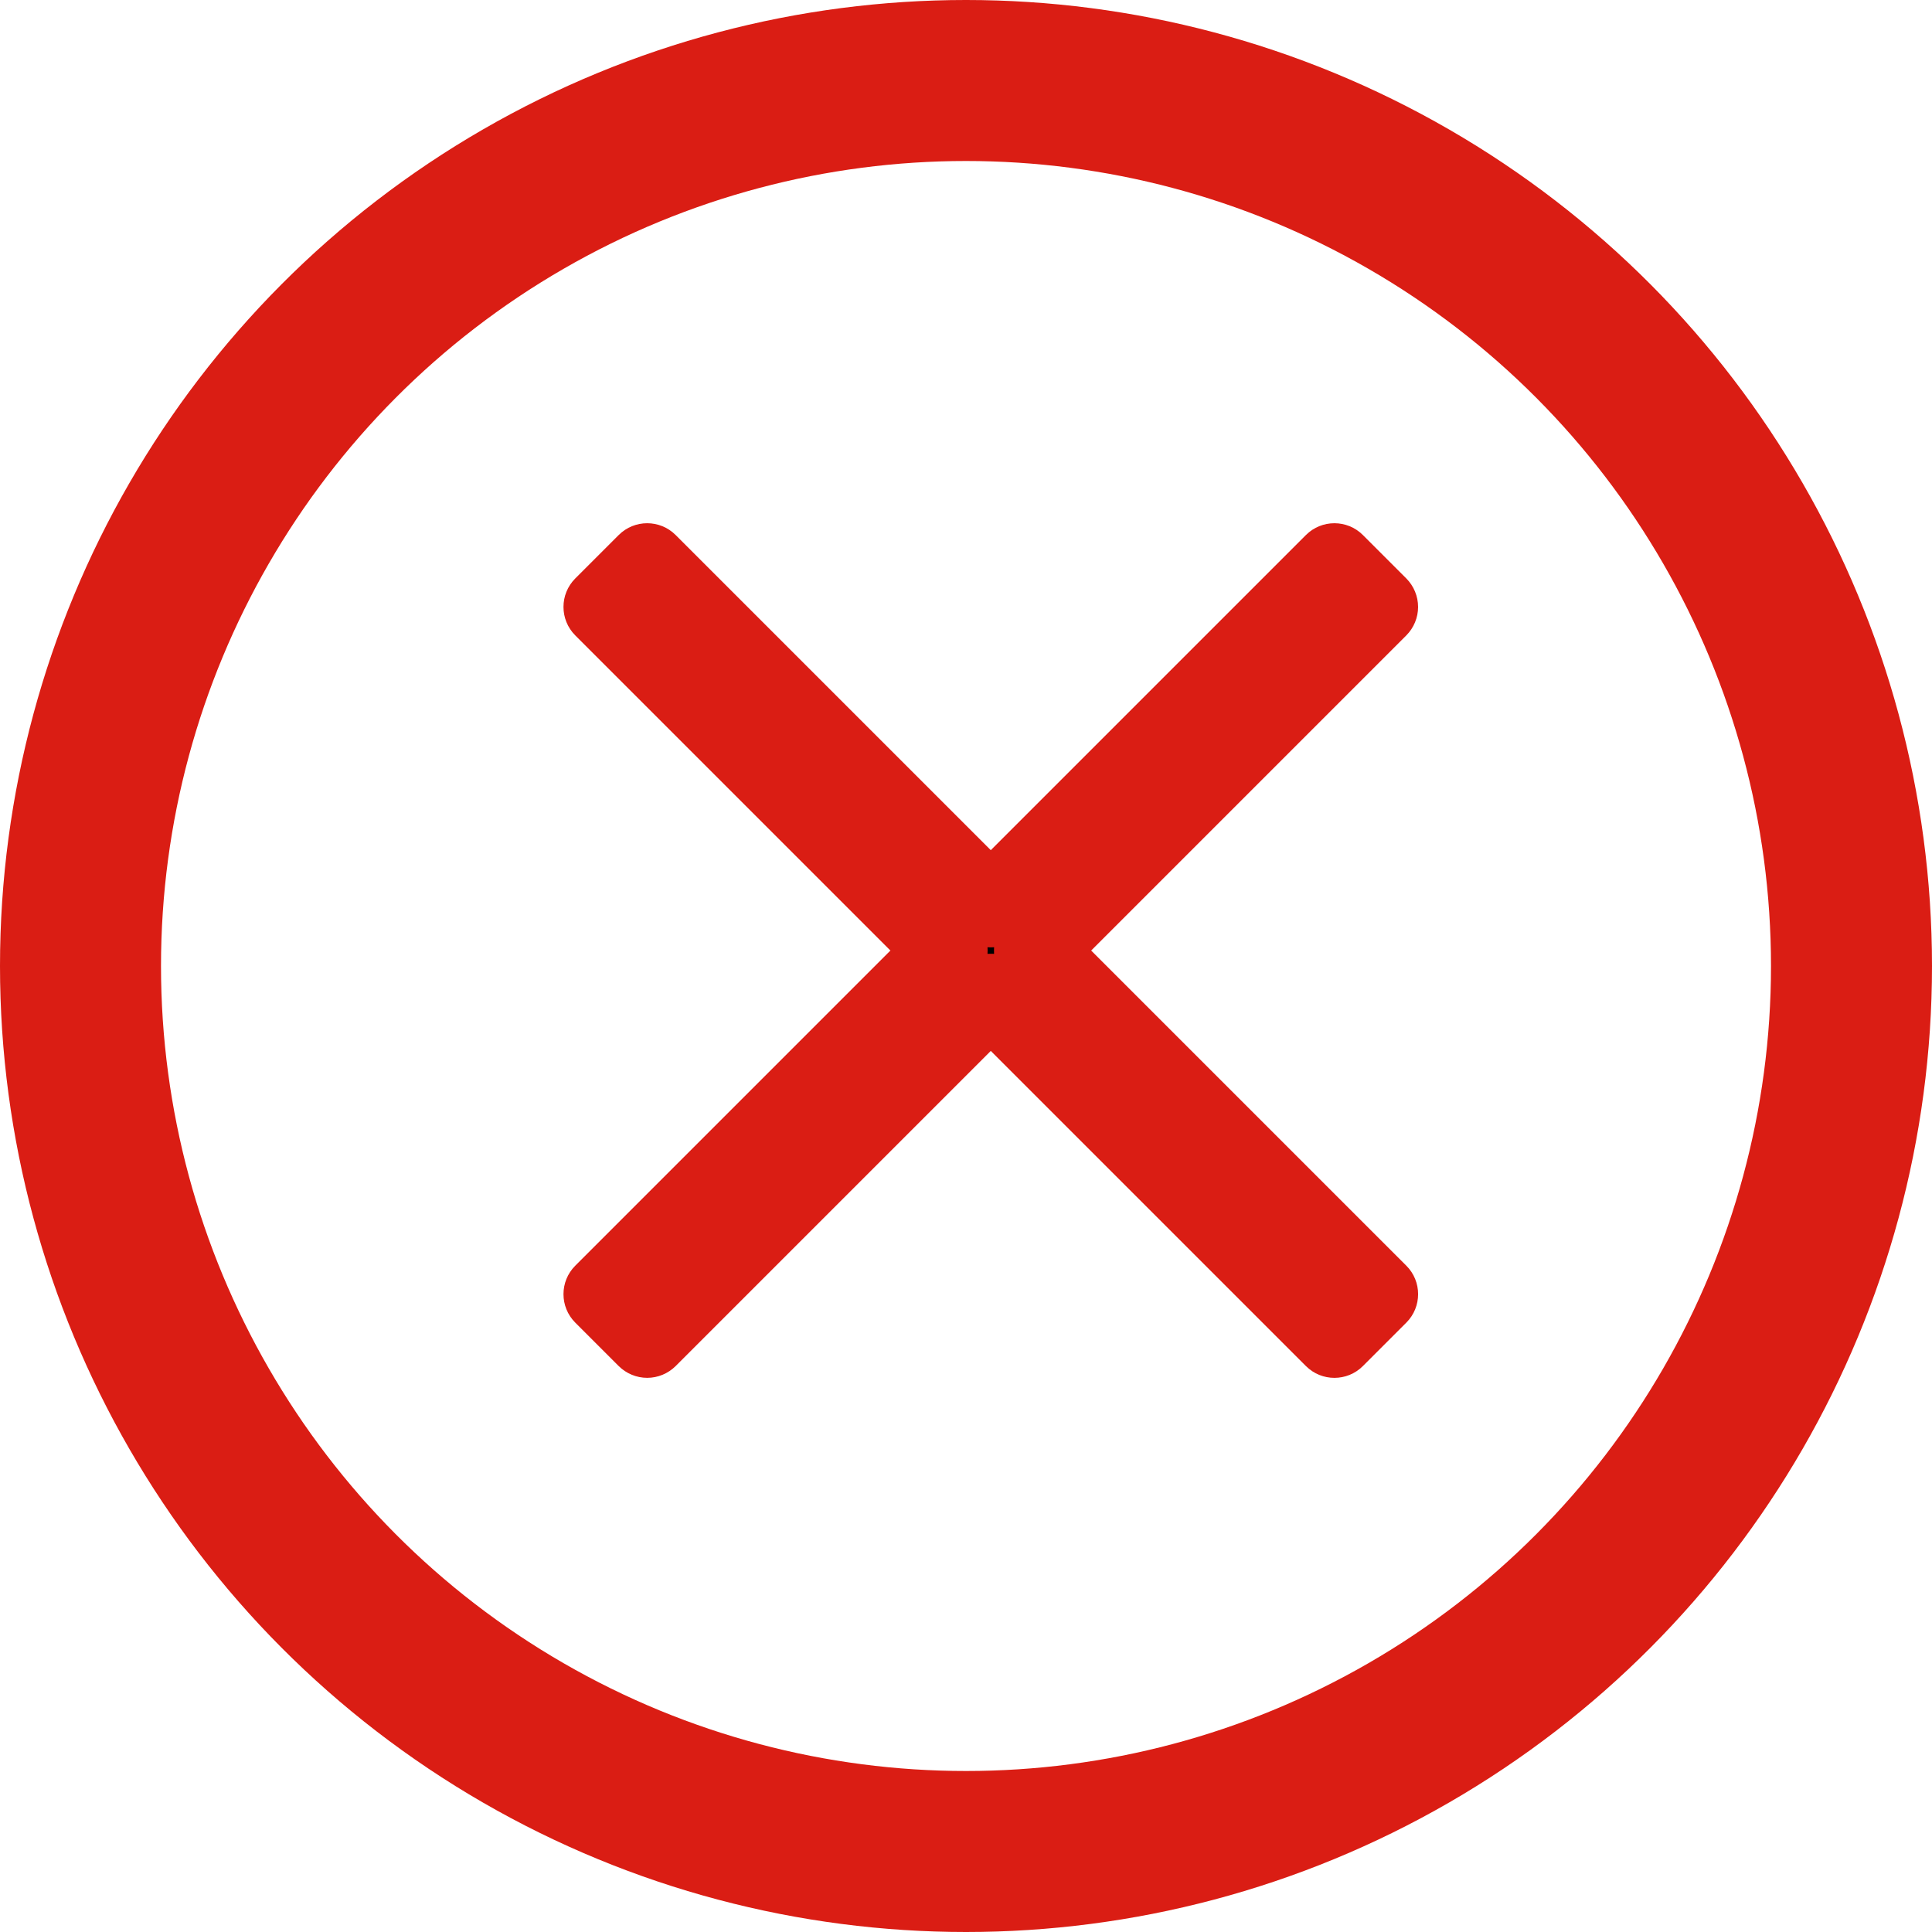 <svg width="24" height="24" viewBox="0 0 24 24" fill="none" xmlns="http://www.w3.org/2000/svg">
<g transform="translate(1 1)">
<circle cx="11" cy="11" r="11" fill="transparent" stroke="#DA1D14" stroke-width="2"/>
<path d="M7.04 15.616L6.5 15.076L10.768 10.808L6.5 6.54L7.04 6L11.308 10.268L15.576 6L16.116 6.54L11.848 10.808L16.116 15.076L15.576 15.616L11.308 11.348L7.04 15.616Z" fill="black"/>
<path fill-rule="evenodd" clip-rule="evenodd" d="M6.686 5.646C6.881 5.451 7.198 5.451 7.393 5.646L11.308 9.561L15.223 5.646C15.418 5.451 15.735 5.451 15.93 5.646L16.47 6.186C16.563 6.28 16.616 6.407 16.616 6.54C16.616 6.672 16.563 6.799 16.47 6.893L12.555 10.808L16.47 14.723C16.665 14.918 16.665 15.235 16.47 15.43L15.93 15.97C15.735 16.165 15.418 16.165 15.223 15.97L11.308 12.055L7.393 15.97C7.299 16.063 7.172 16.116 7.04 16.116C6.907 16.116 6.78 16.063 6.686 15.97L6.146 15.43C5.951 15.235 5.951 14.918 6.146 14.723L10.061 10.808L6.146 6.893C5.951 6.698 5.951 6.381 6.146 6.186L6.686 5.646ZM11.349 10.767C11.322 10.769 11.294 10.769 11.267 10.767C11.269 10.794 11.269 10.822 11.267 10.849C11.28 10.848 11.294 10.848 11.308 10.848C11.322 10.848 11.336 10.848 11.349 10.849C11.348 10.836 11.348 10.822 11.348 10.808C11.348 10.794 11.348 10.78 11.349 10.767Z" fill="#DA1D14"/>
</g>
</svg>